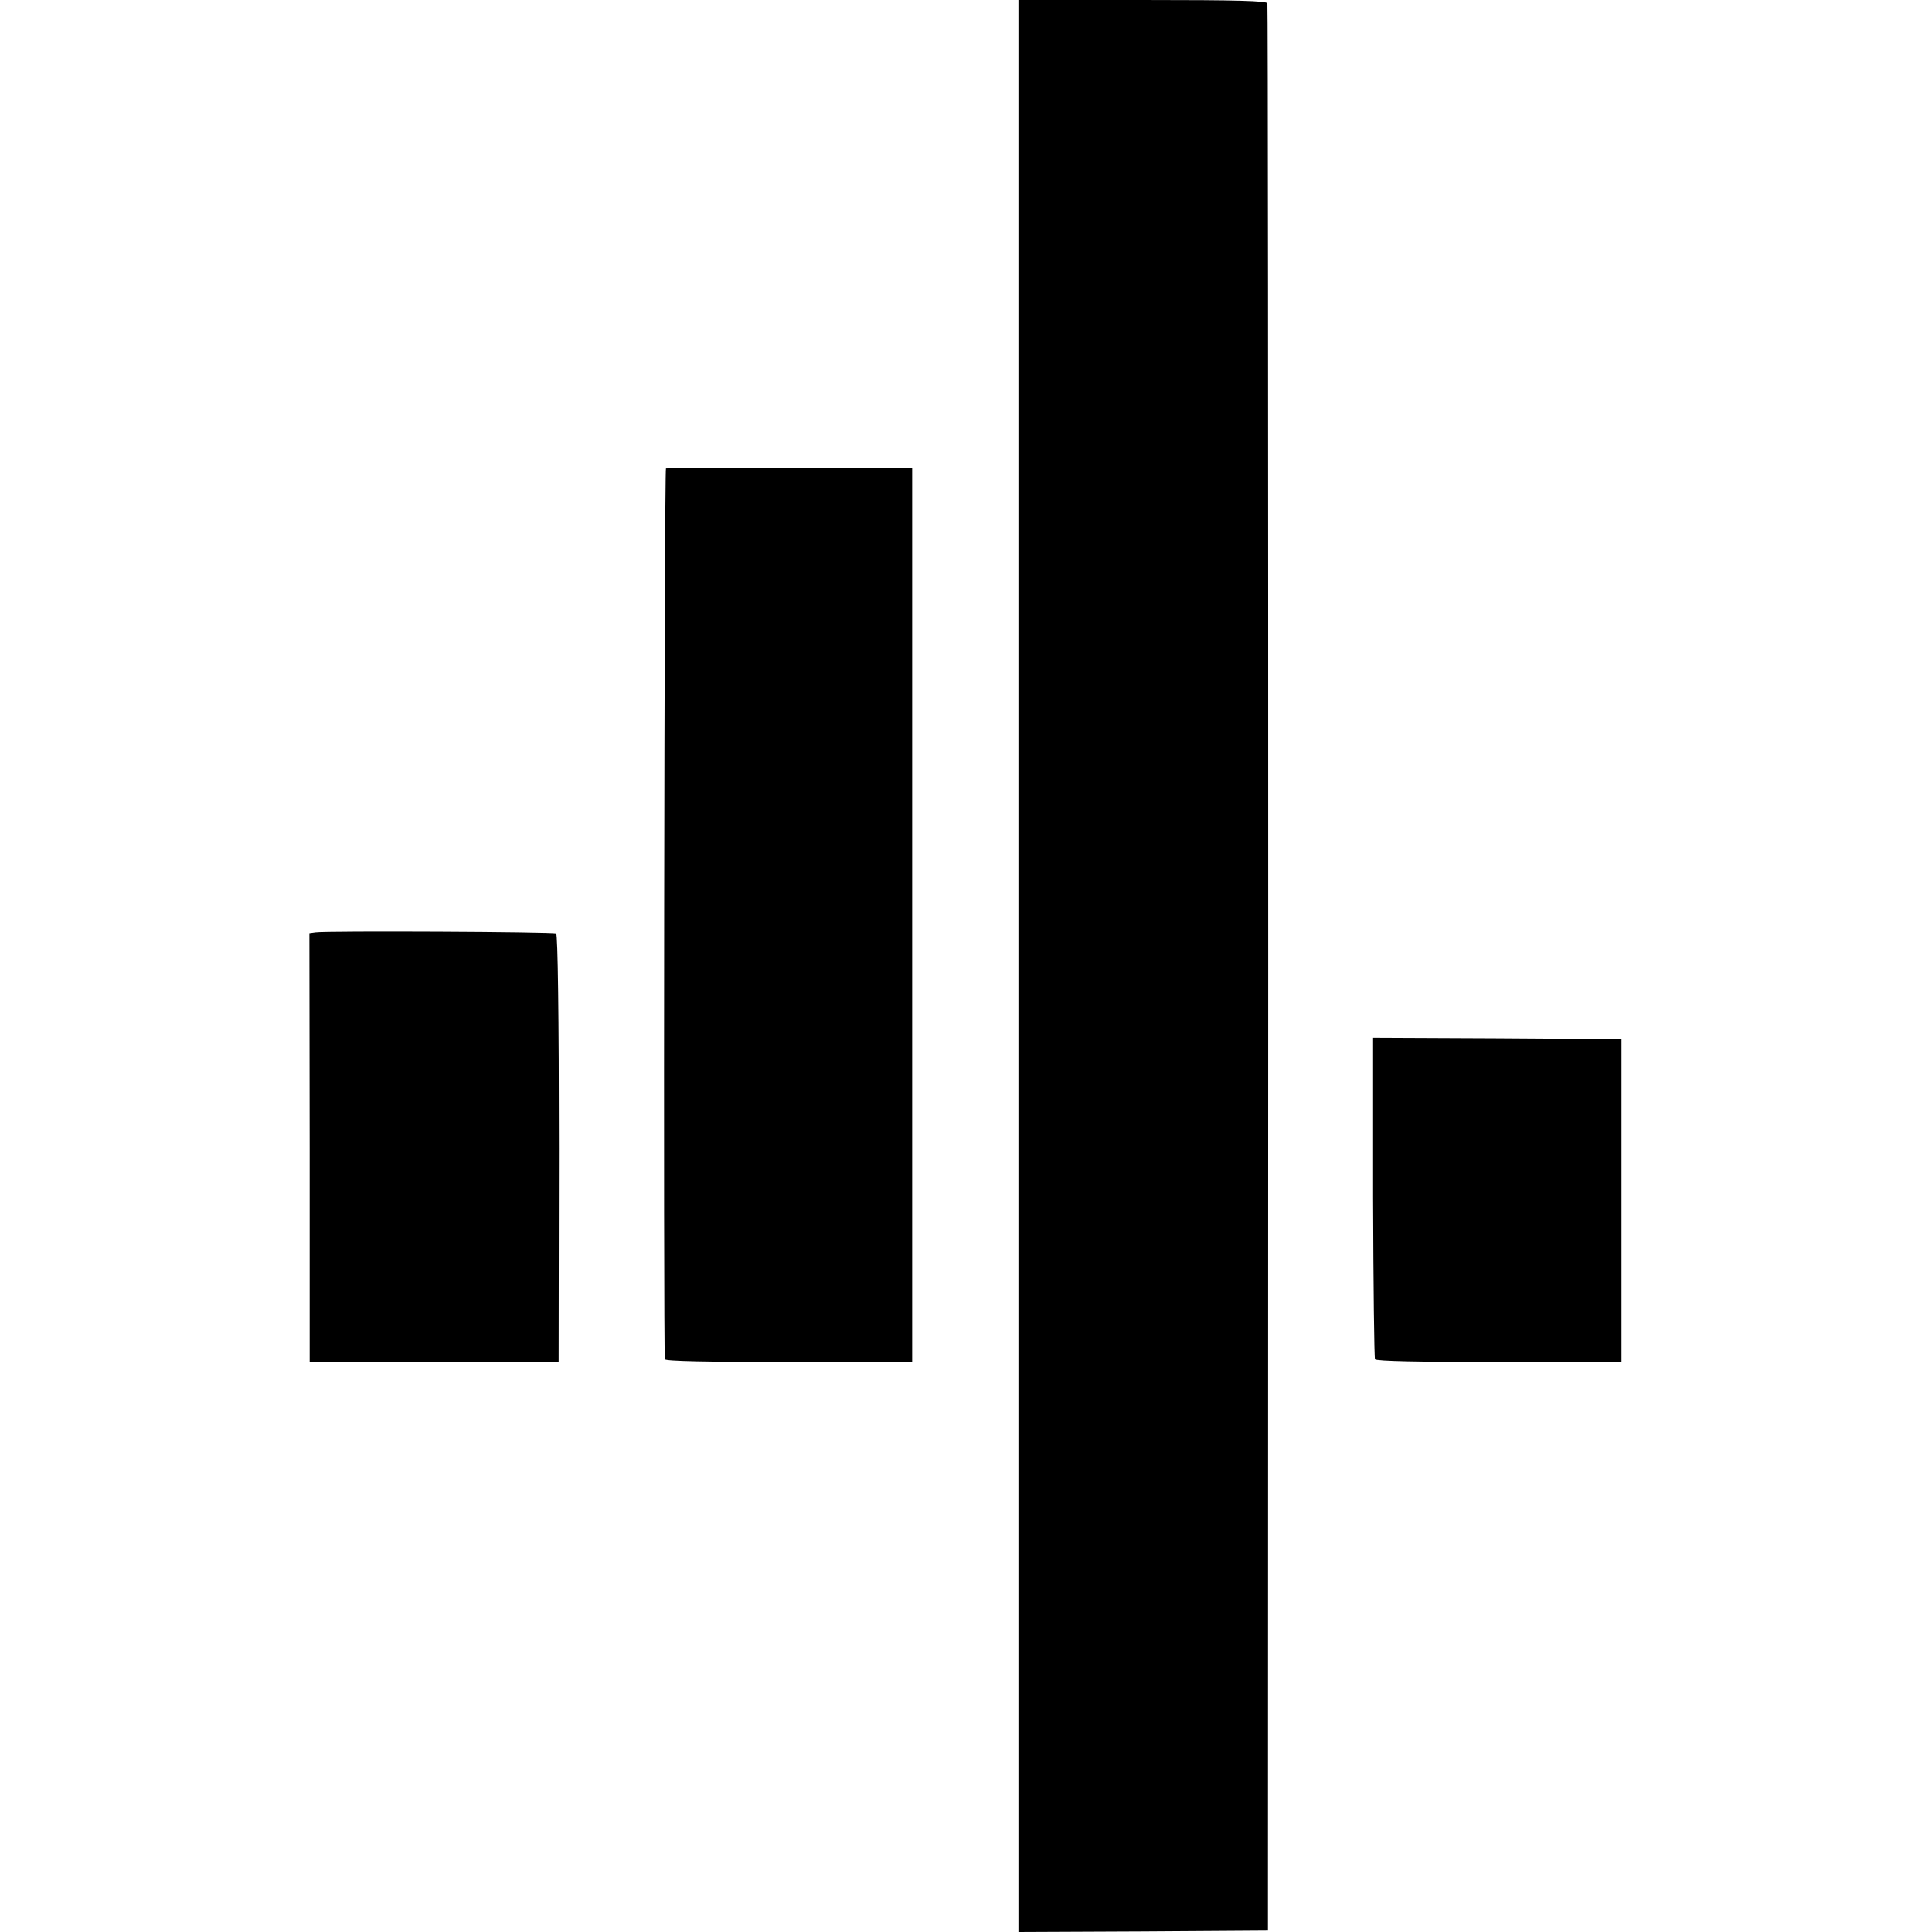 <svg version="1" xmlns="http://www.w3.org/2000/svg" width="933.333" height="933.333" viewBox="0 0 700 700"><path d="M369 350v350l45.2-.2 45.2-.3.1-348.5c0-191.7-.1-349.1-.3-349.8-.3-.9-10.3-1.2-45.3-1.2H369v350zM241.3 169.7c-.6.2-1 316.7-.4 322.8.1.7 15.5 1 44.9 1h44.7v-324h-44.2c-24.4 0-44.6.1-45 .2zM114.3 337.8l-2.2.3.1 77.7v77.7h90.2l.1-77.3c0-48-.4-77.6-1-78-.9-.6-83.2-1-87.2-.4zM497.5 433.8c.1 31.7.4 58.2.7 58.7.4.7 16 1 45 1h44.3v-117l-45-.3-45-.2v57.8z"/></svg>